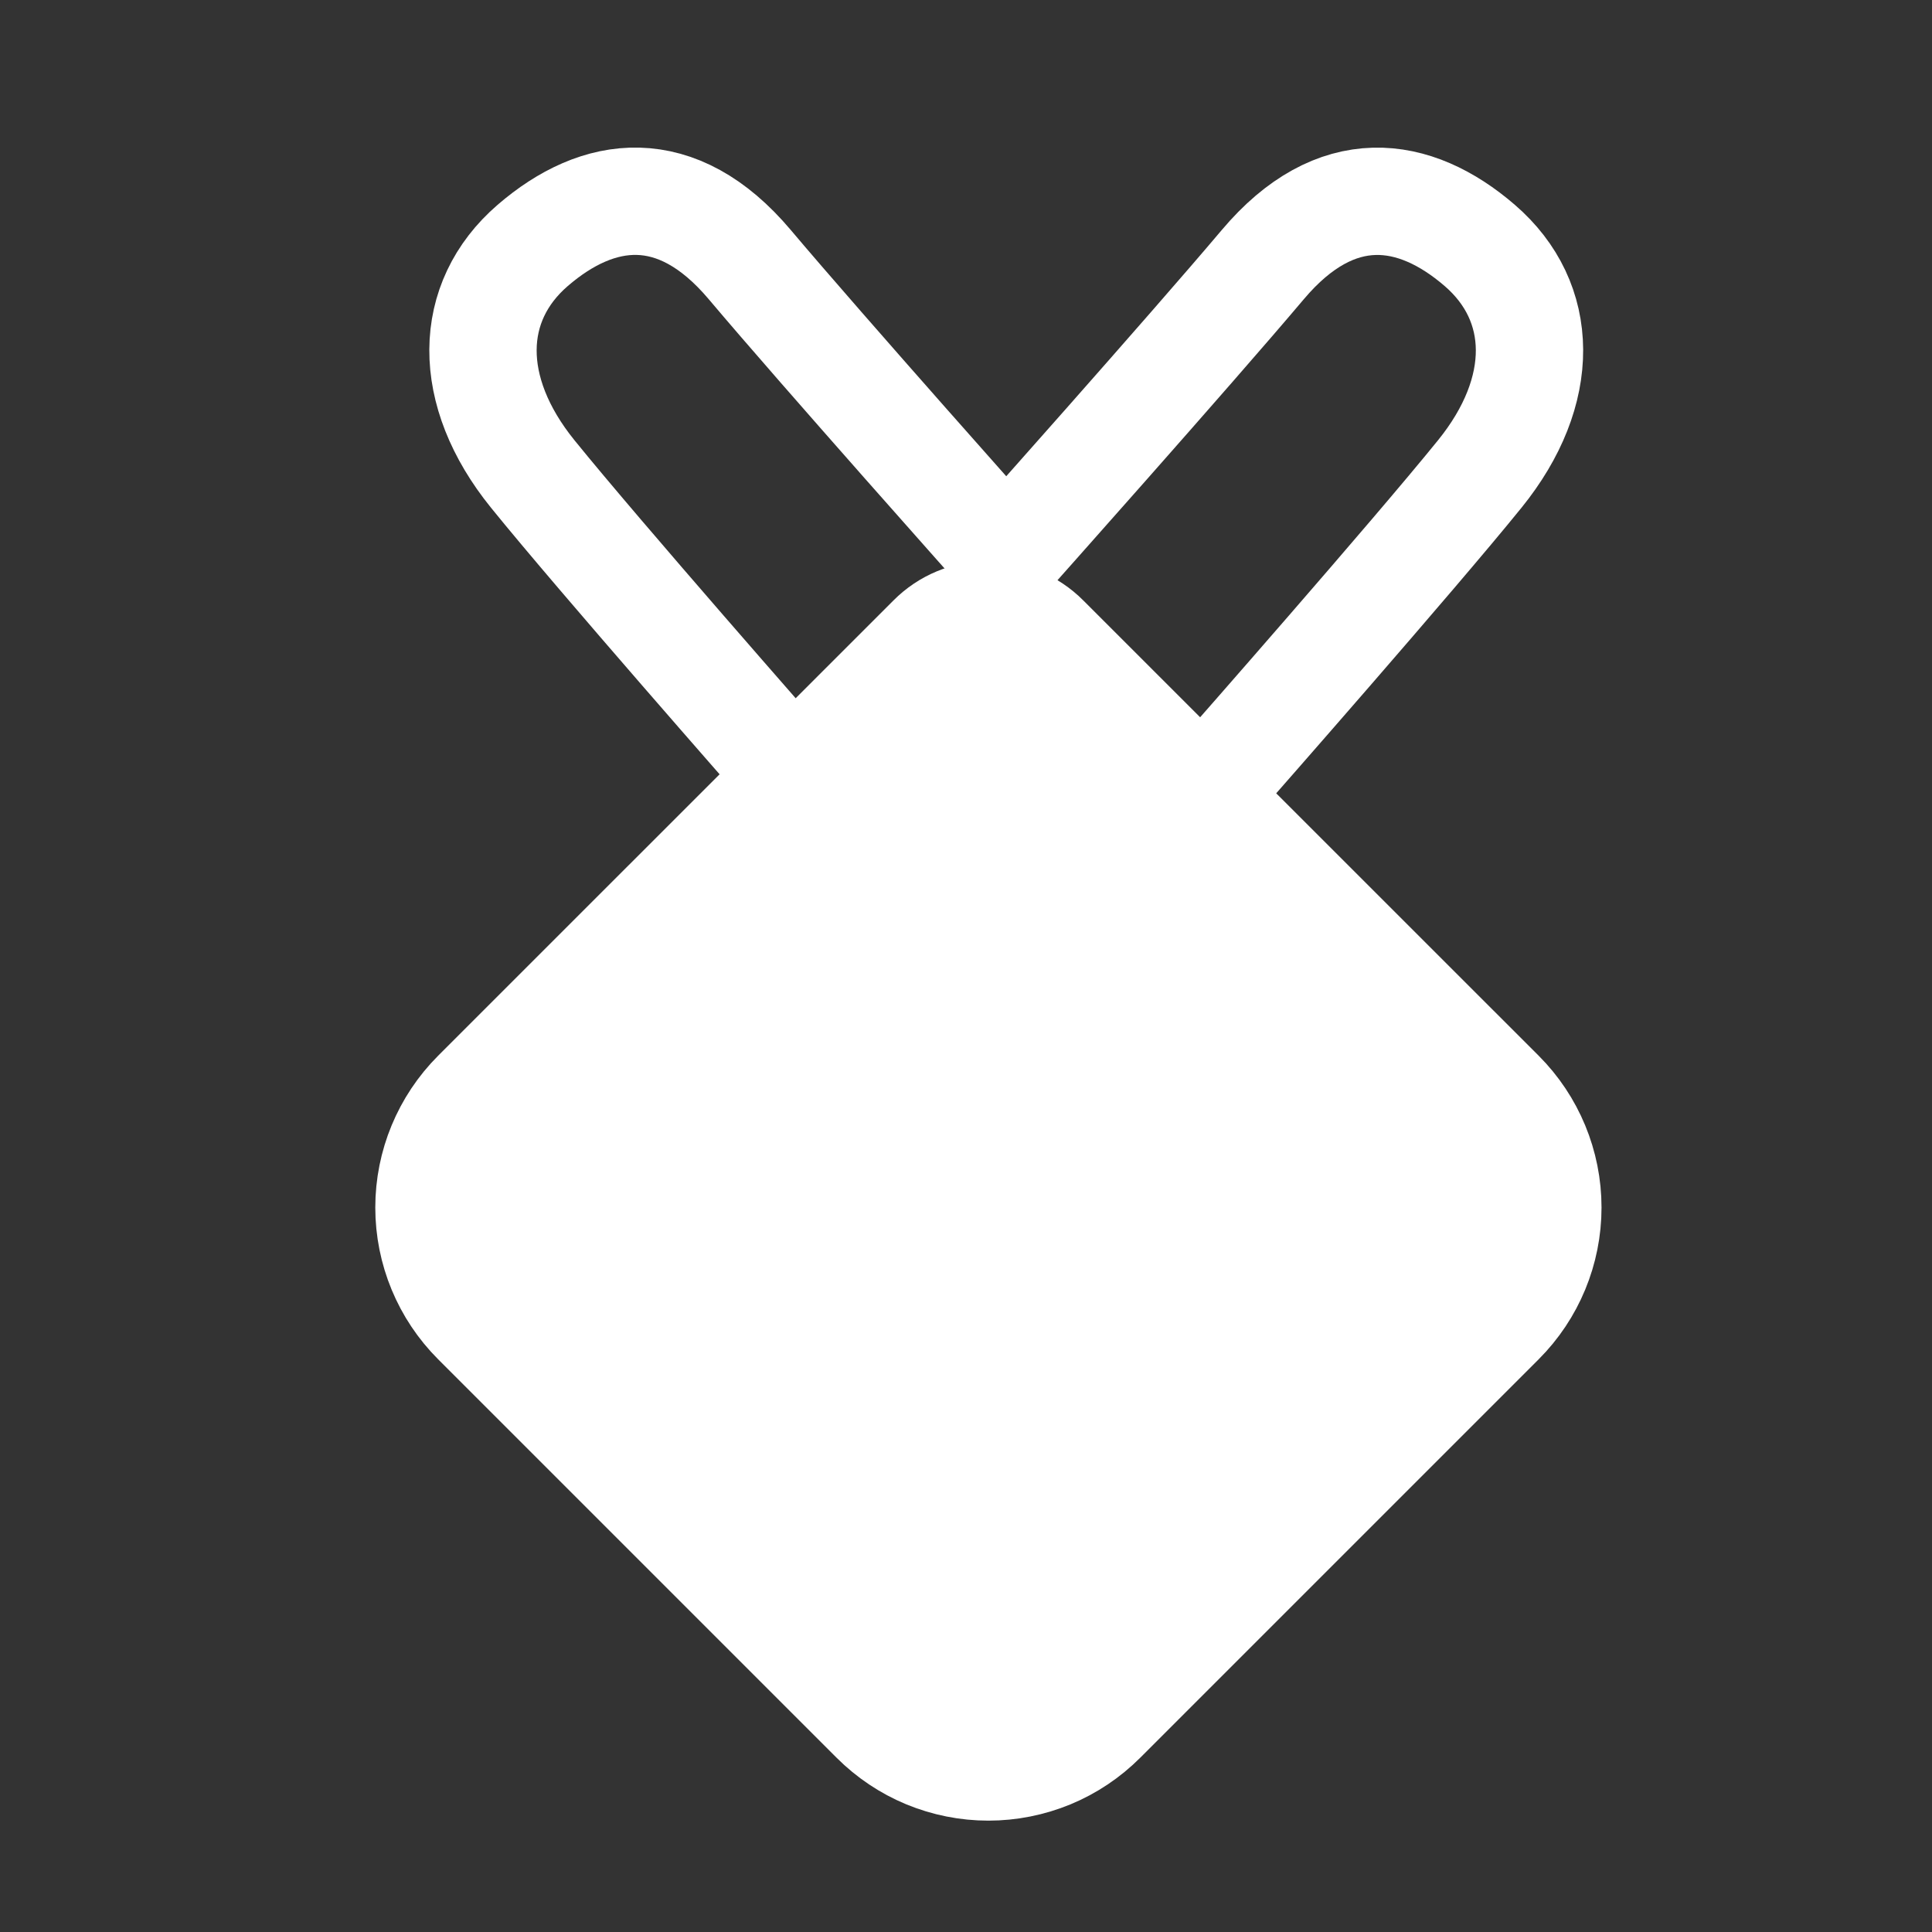 <svg width="36" height="36" viewBox="0 0 36 36" fill="none" xmlns="http://www.w3.org/2000/svg">
<rect x="0" y="0" width="36" height="36" fill="#333333" stroke="none"/>
<path d="M17.357 11.894L8.871 20.379C8.309 20.942 7.993 21.705 7.993 22.5C7.993 23.296 8.309 24.059 8.871 24.621L16.296 32.046C16.575 32.325 16.905 32.546 17.269 32.697C17.633 32.847 18.023 32.925 18.417 32.925C18.811 32.925 19.201 32.847 19.566 32.697C19.93 32.546 20.26 32.325 20.539 32.046L27.964 24.621C28.526 24.059 28.842 23.296 28.842 22.5C28.842 21.705 28.526 20.942 27.964 20.379L19.477 11.894C19.338 11.754 19.173 11.644 18.991 11.568C18.809 11.493 18.614 11.454 18.417 11.454C18.22 11.454 18.024 11.493 17.843 11.568C17.66 11.644 17.496 11.754 17.357 11.894Z" fill="white" stroke="white" stroke-width="2" stroke-linecap="round" stroke-linejoin="round"/>
<path d="M22.917 14.25C22.917 14.25 26.323 10.377 27.574 8.831C28.825 7.286 28.792 5.625 27.574 4.574C26.356 3.522 24.894 3.314 23.53 4.931C22.165 6.548 18.75 10.38 18.75 10.38C18.75 10.38 15.334 6.547 13.97 4.93C12.606 3.313 11.145 3.521 9.926 4.573C8.707 5.625 8.675 7.286 9.926 8.831C11.177 10.377 14.583 14.25 14.583 14.25" stroke="white" stroke-width="2" stroke-linecap="round" stroke-linejoin="round"/>
</svg>
